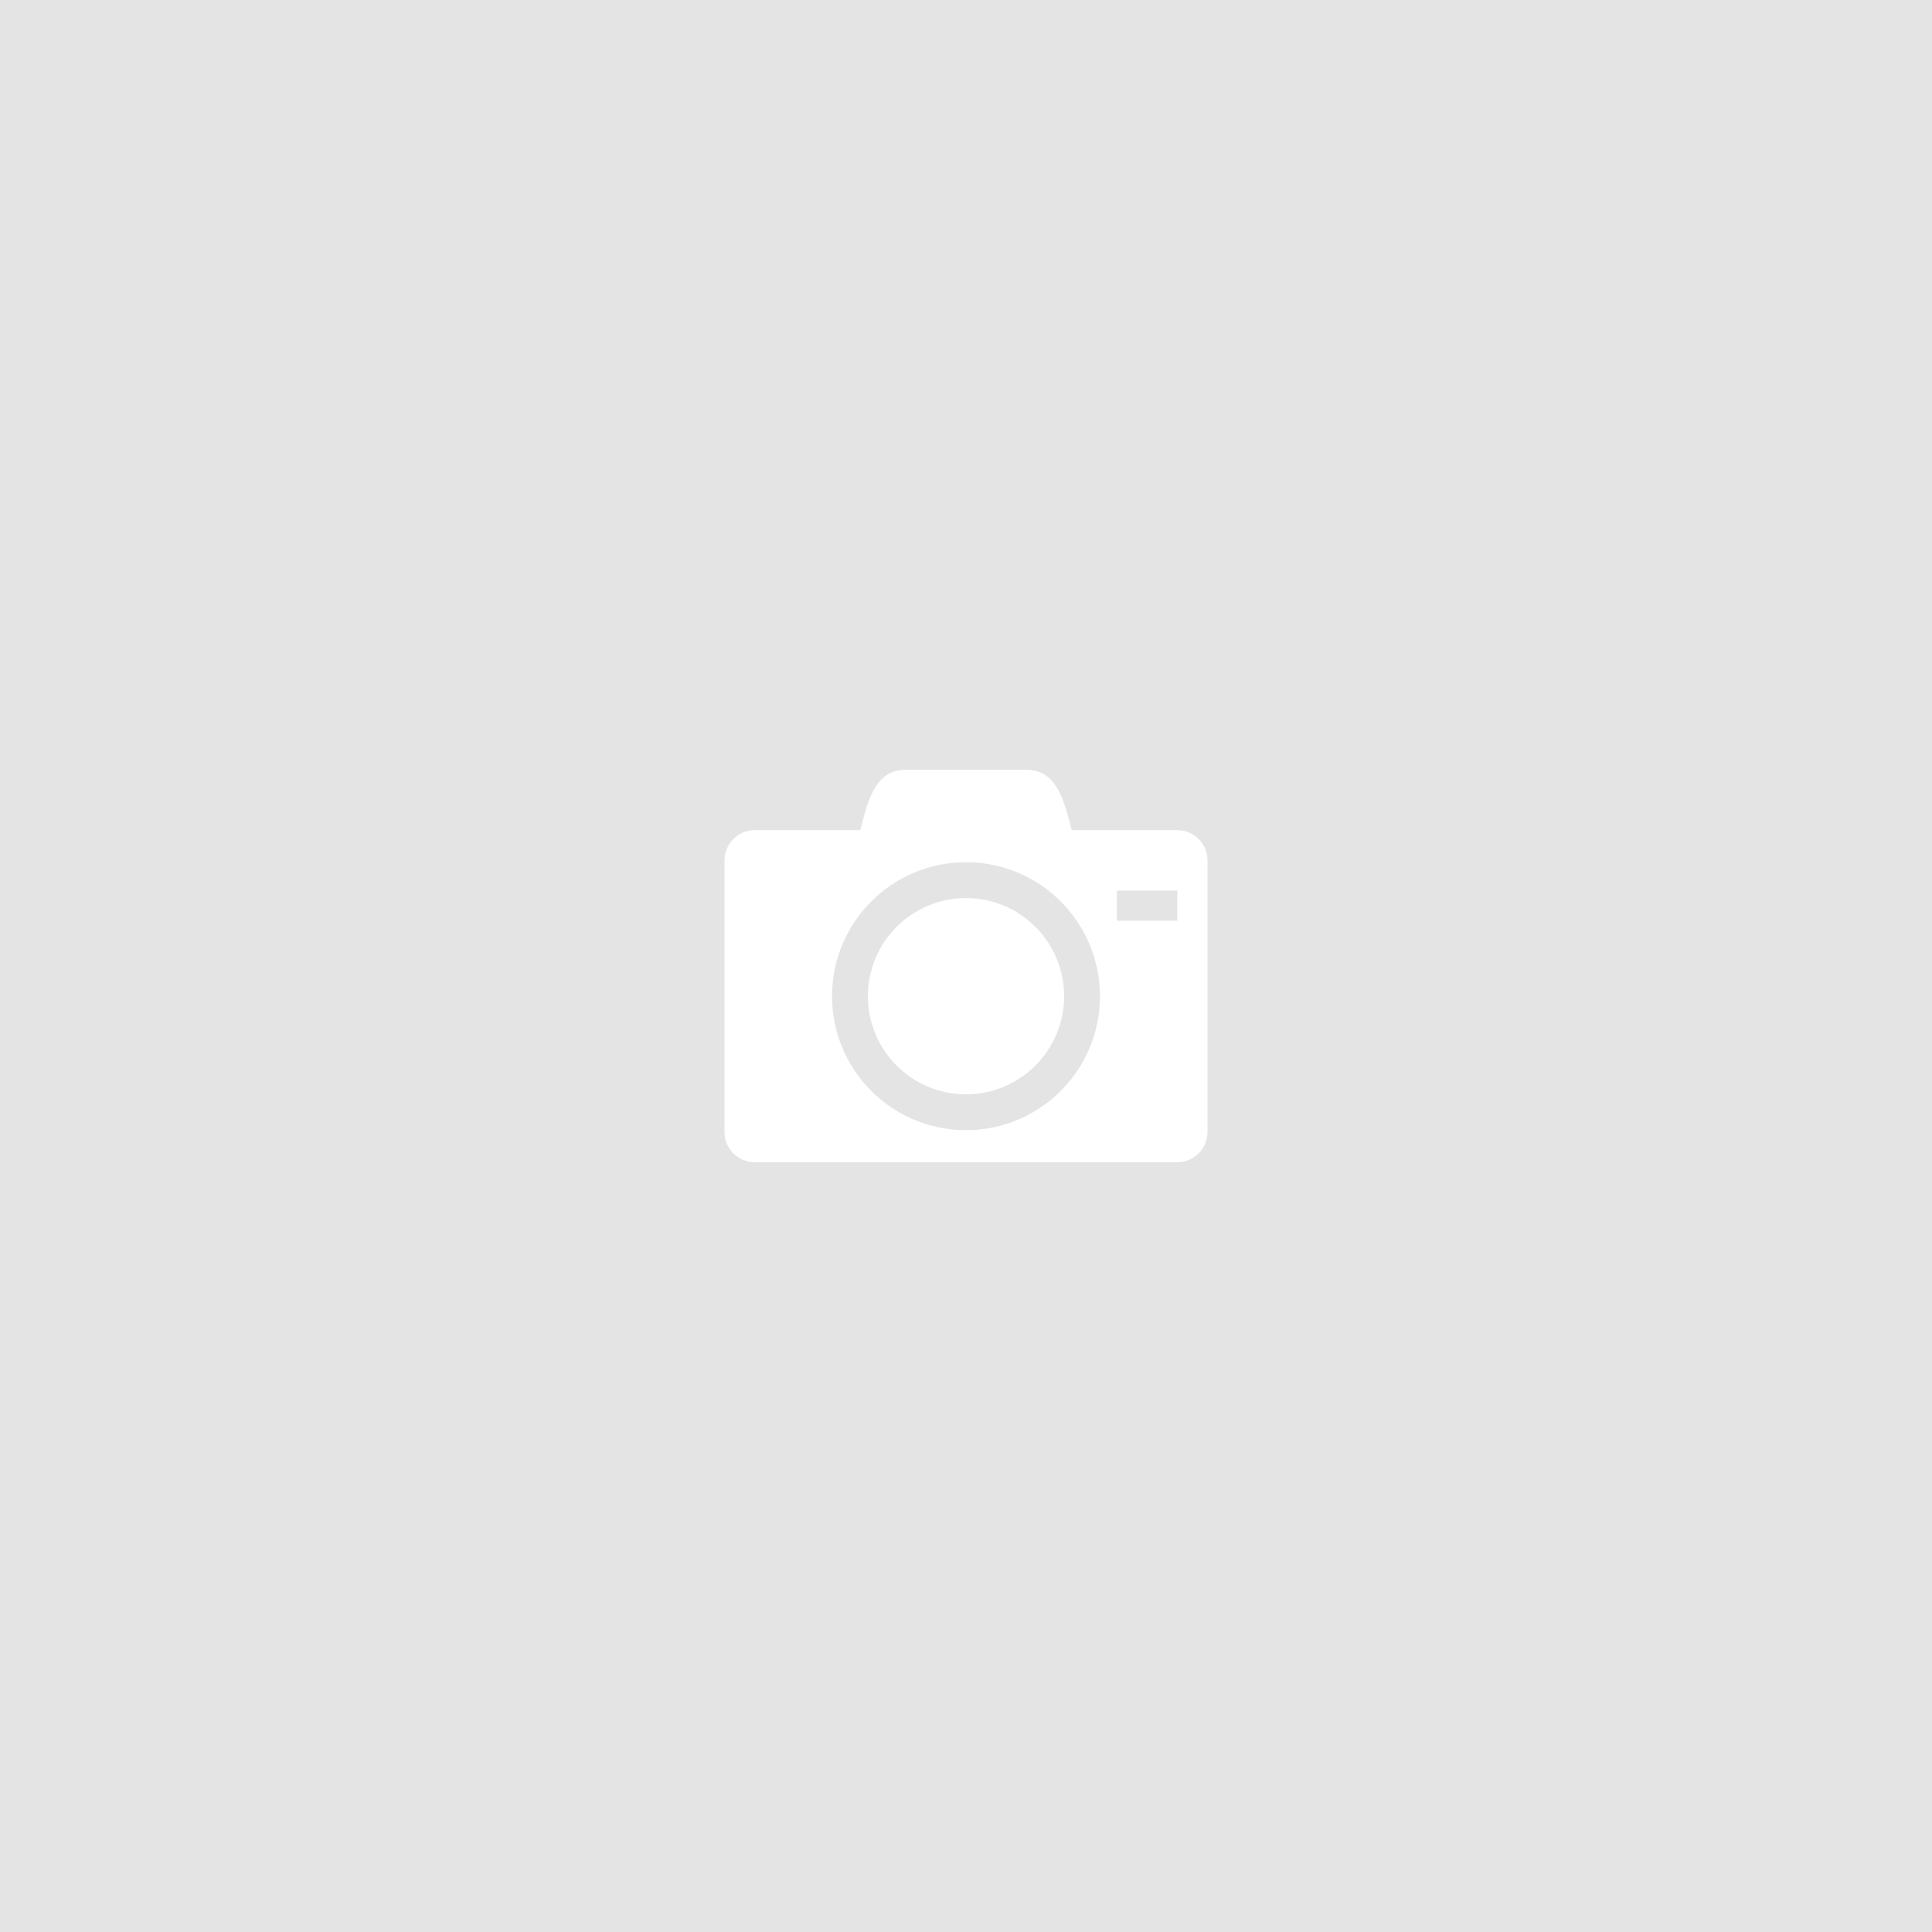 ﻿<!DOCTYPE svg PUBLIC "-//W3C//DTD SVG 1.1//EN" "http://www.w3.org/Graphics/SVG/1.1/DTD/svg11.dtd">
<svg version="1.1" xmlns="http://www.w3.org/2000/svg" xmlns:xlink="http://www.w3.org/1999/xlink" width="320" height="320" viewBox="0 0 320 320">
<rect y="0" x="0" height="320" width="320" id="noimgbg" style="opacity:1;fill:#e4e4e4;fill-opacity:1;stroke:none;stroke-width:1;stroke-linecap:butt;stroke-linejoin:miter;stroke-miterlimit:4;stroke-dasharray:none;stroke-opacity:1" />
<path d="m 143.75,165 c 0,8.975 7.275,16.25 16.25,16.25 8.975,0 16.25,-7.275 16.25,-16.25 0,-8.975 -7.275,-16.25 -16.25,-16.25 -8.975,0 -16.25,7.275 -16.25,16.25 z M 195,137.5 h -17.5 c -1.25,-5 -2.5,-10 -7.5,-10 h -20 c -5,0 -6.25,5 -7.5,10 H 125 c -2.75,0 -5,2.25 -5,5 v 45 c 0,2.75 2.25,5 5,5 h 70 c 2.75,0 5,-2.25 5,-5 v -45 c 0,-2.75 -2.25,-5 -5,-5 z m -35,49.69 c -12.255,0 -22.19,-9.935 -22.19,-22.19 0,-12.255 9.935,-22.19 22.19,-22.19 12.255,0 22.19,9.935 22.19,22.19 0,12.255 -9.935,22.19 -22.19,22.19 z m 35,-34.69 h -10 v -5 h 10 z" id="noimgcam" style="fill:#ffffff;fill-opacity:1;stroke-width:1" />
</svg>
